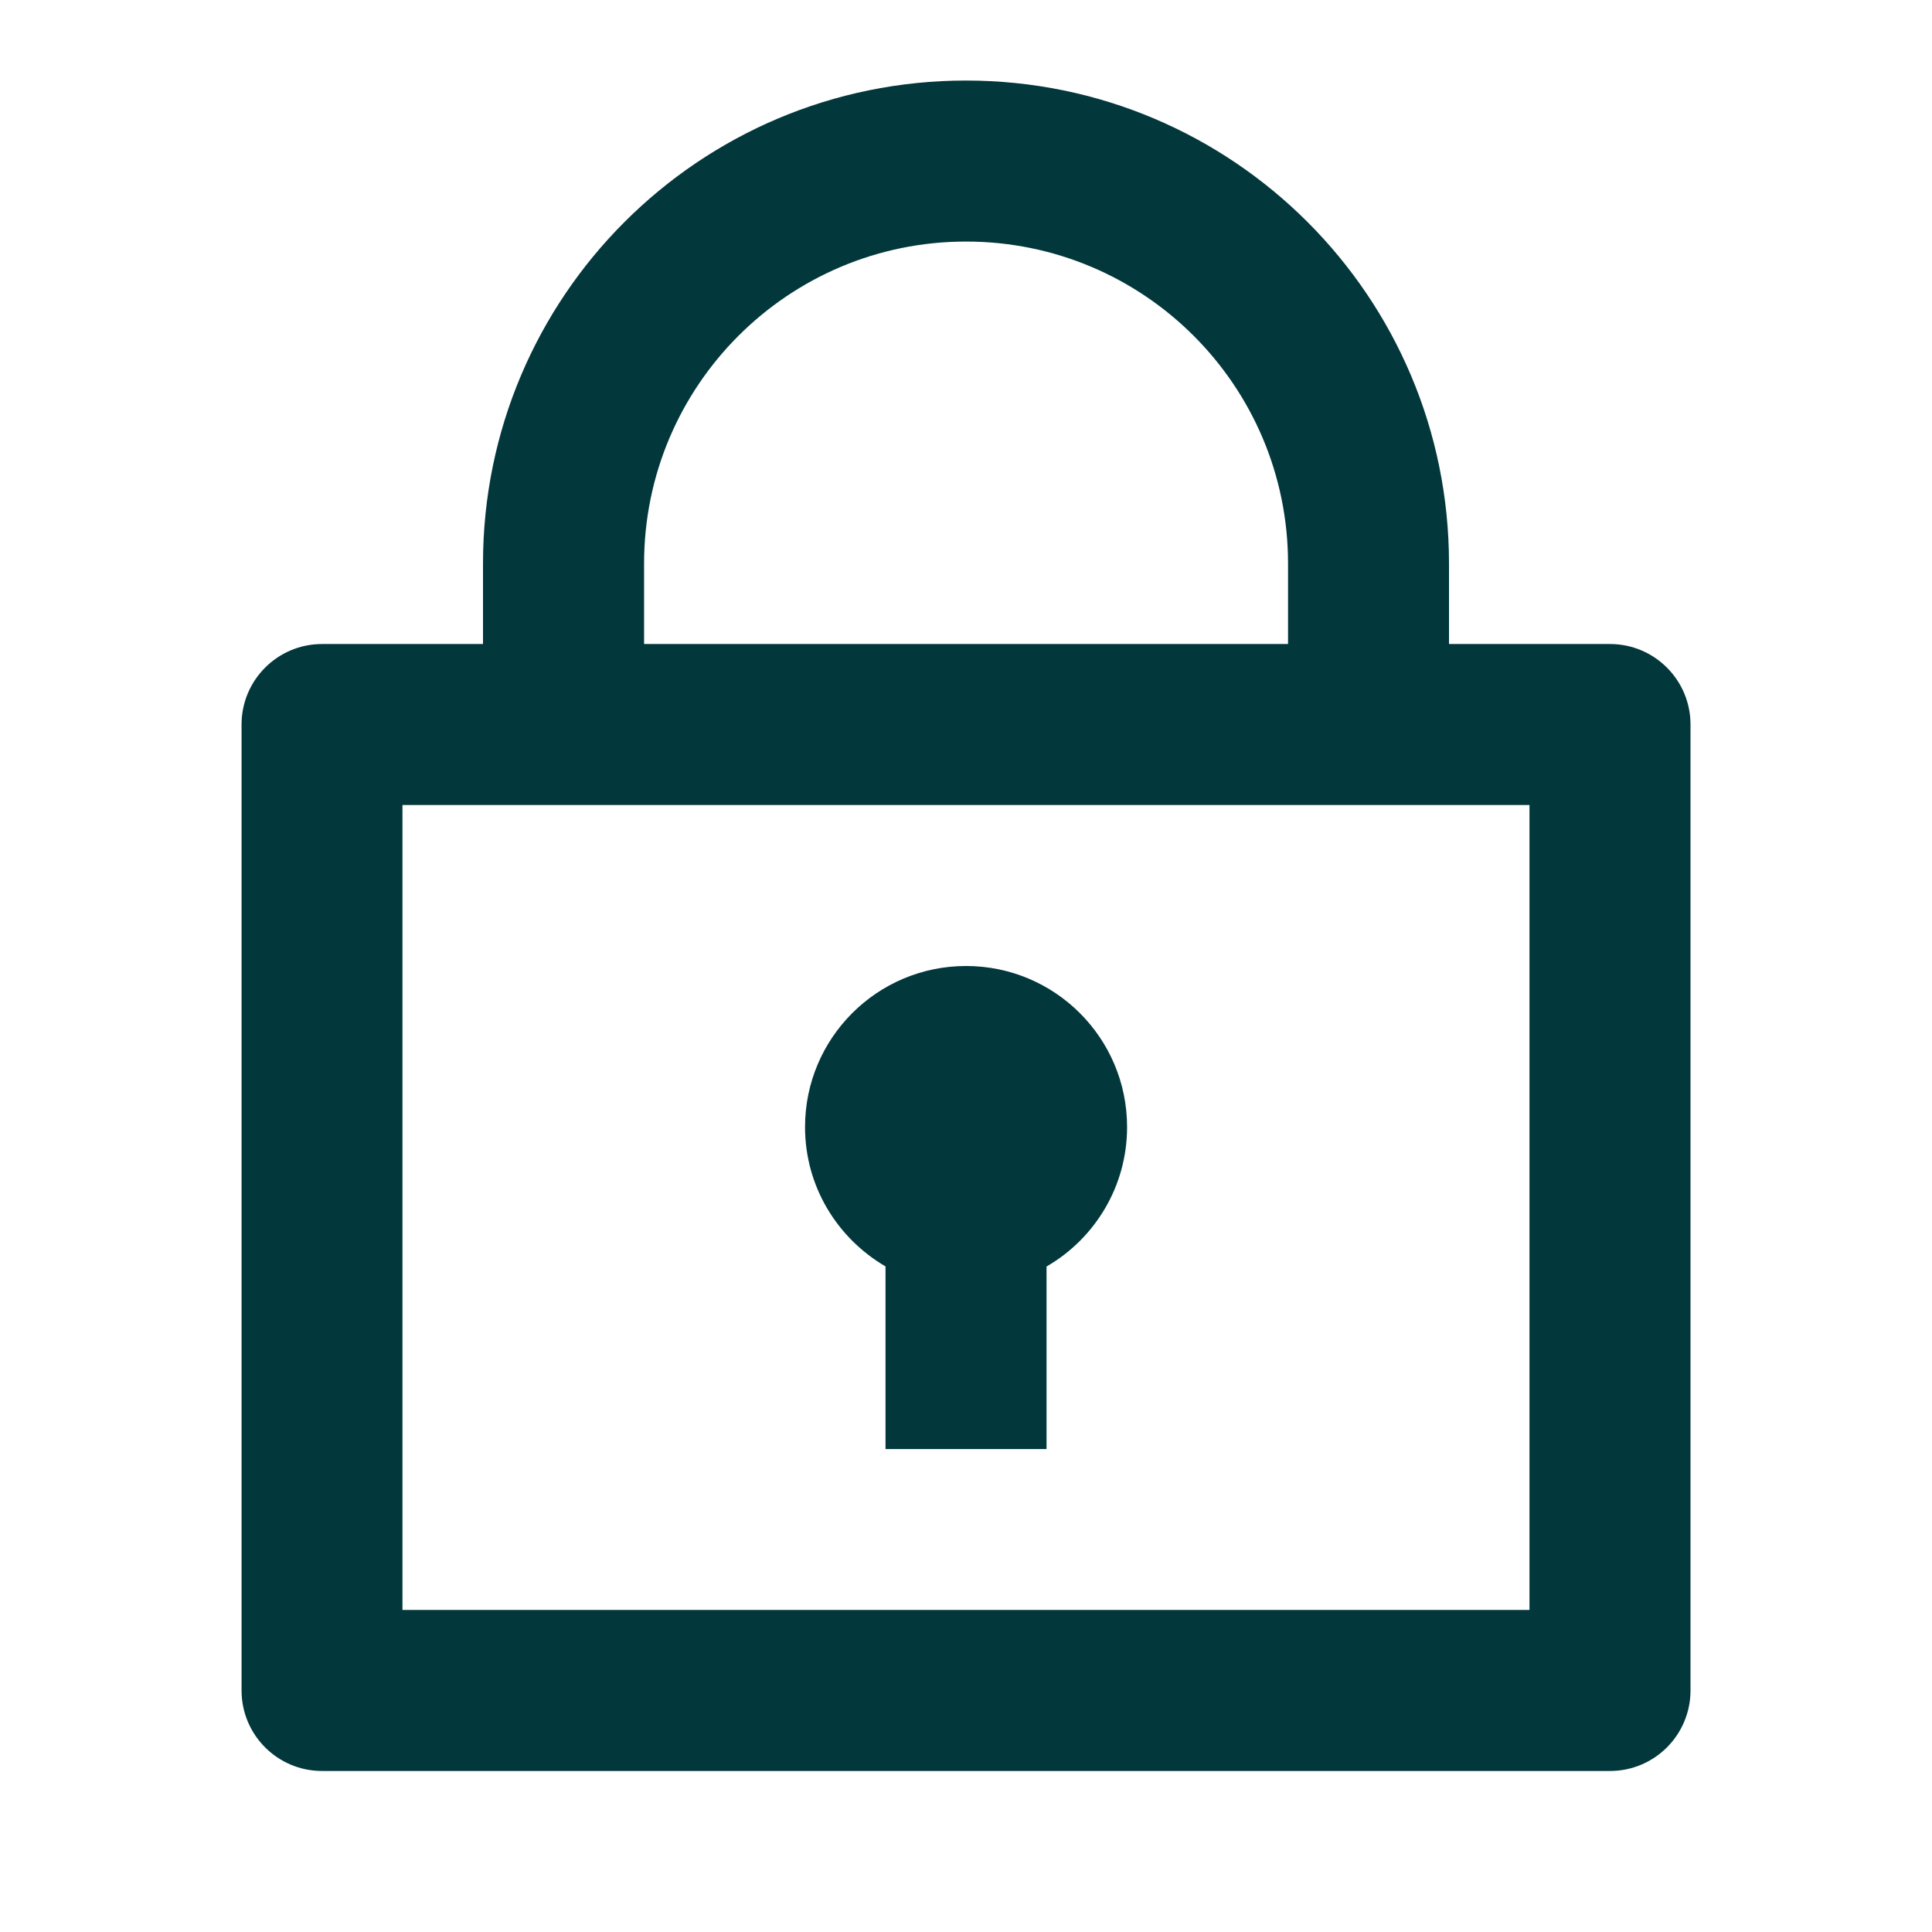 <svg xmlns="http://www.w3.org/2000/svg" viewBox="0 0 32 32" width="24" height="24" style="fill: rgba(2, 55, 59, 1);border-color: rgba(187,187,187,1);border-width: 0px;border-style: solid" filter="none"><path d="M8 10.667v-1.333c0-4.418 3.582-8 8-8s8 3.582 8 8v0 1.333h2.667c0.736 0 1.333 0.597 1.333 1.333v0 16c0 0.736-0.597 1.333-1.333 1.333v0h-21.333c-0.736 0-1.333-0.597-1.333-1.333v0-16c0-0.736 0.597-1.333 1.333-1.333v0h2.667zM25.333 13.333h-18.667v13.333h18.667v-13.333zM14.667 20.976c-0.803-0.47-1.333-1.328-1.333-2.309 0-1.473 1.194-2.667 2.667-2.667s2.667 1.194 2.667 2.667c0 0.982-0.531 1.84-1.321 2.303l-0.013 0.007v3.024h-2.667v-3.024zM10.667 10.667h10.667v-1.333c0-2.946-2.388-5.333-5.333-5.333s-5.333 2.388-5.333 5.333v0 1.333z"></path></svg>
